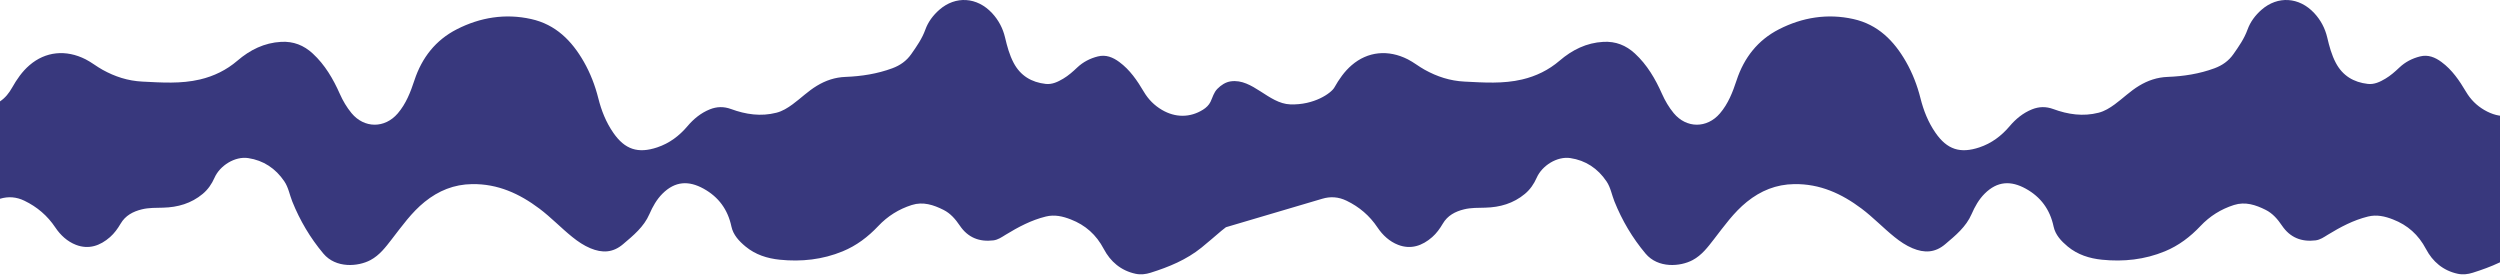 <svg xmlns="http://www.w3.org/2000/svg" width="1400px" height="154px" viewBox="0 0 1400 154">
    <g stroke="none" stroke-width="1" fill="none" fill-rule="evenodd">
        <g transform="translate(0, -5359)" fill="#38387D">
            <g transform="translate(0, 5359)">
                <path d="M1425.956,46.807 C1423.831,51.75 1420.809,56.021 1416.613,59.456 C1408.646,66.018 1400.078,66.777 1391.176,61.579 C1386.891,59.08 1383.499,55.678 1380.97,51.392 C1377.255,45.126 1373.209,39.122 1367.217,34.713 C1363.637,32.07 1359.746,30.466 1355.222,31.601 C1350.855,32.689 1346.935,34.713 1343.649,37.819 C1341.222,40.122 1338.731,42.334 1335.835,44.053 C1332.801,45.86 1329.591,47.4 1326.002,46.995 C1318.085,46.1 1311.876,42.434 1308.059,35.206 C1305.694,30.73 1304.406,25.901 1303.258,21.023 C1302.032,15.825 1299.611,11.252 1295.984,7.348 C1287.563,-1.701 1275.526,-2.476 1266.436,5.488 C1262.947,8.548 1260.177,12.241 1258.61,16.585 C1256.779,21.669 1253.769,25.954 1250.723,30.301 C1248.014,34.165 1244.426,36.643 1240.115,38.236 C1231.644,41.369 1222.818,42.721 1213.883,43.067 C1207.999,43.293 1202.803,45.059 1197.885,48.033 C1192.955,50.99 1188.859,55.07 1184.232,58.447 C1181.438,60.479 1178.58,62.266 1175.229,63.122 C1166.52,65.358 1158.046,64.096 1149.804,61.06 C1145.734,59.573 1141.866,59.661 1137.946,61.227 C1132.914,63.249 1128.856,66.584 1125.379,70.696 C1120.775,76.126 1115.276,80.247 1108.474,82.526 C1097.702,86.126 1090.37,83.726 1083.908,74.407 C1079.797,68.496 1077.186,61.908 1075.449,54.956 C1073.656,47.819 1071.012,40.993 1067.371,34.599 C1060.633,22.804 1051.581,13.693 1037.86,10.66 C1023.347,7.433 1009.313,9.721 996.214,16.409 C984.38,22.449 976.657,32.311 972.496,44.959 C970.31,51.597 967.792,58.106 963.165,63.501 C955.882,72.022 944.353,71.919 937.261,63.339 C934.567,60.066 932.446,56.449 930.726,52.583 C926.982,44.164 922.408,36.303 915.553,29.973 C910.571,25.367 904.767,23.068 897.903,23.434 C888.408,23.942 880.418,27.946 873.376,33.98 C867.217,39.248 860.213,42.662 852.387,44.507 C841.703,47.018 830.931,46.238 820.11,45.693 C812.017,45.288 804.749,42.903 797.818,39.057 C794.581,37.277 791.7,34.924 788.387,33.229 C777.375,27.647 765.907,28.782 756.92,36.529 C752.847,40.031 749.851,44.393 747.233,49.019 C745.502,52.09 735.951,58.942 722.503,58.453 C710.385,58.01 701.453,43.845 689.252,45.552 C686.338,45.962 683.8,47.652 681.769,49.708 C679.642,51.861 679.149,54.405 677.873,57.042 C676.984,58.881 675.428,60.333 673.694,61.418 C666.394,65.997 658.151,65.897 650.757,61.579 C646.47,59.08 643.081,55.678 640.551,51.392 C636.837,45.126 632.79,39.122 626.798,34.713 C623.219,32.07 619.325,30.466 614.8,31.601 C610.437,32.689 606.517,34.713 603.23,37.819 C600.804,40.122 598.312,42.334 595.416,44.053 C592.382,45.86 589.172,47.4 585.58,46.995 C577.667,46.1 571.458,42.434 567.64,35.206 C565.275,30.73 563.987,25.901 562.837,21.023 C561.61,15.825 559.192,11.252 555.566,7.348 C547.144,-1.701 535.108,-2.476 526.017,5.488 C522.528,8.548 519.758,12.241 518.191,16.585 C516.36,21.669 513.35,25.954 510.304,30.301 C507.596,34.165 504.007,36.643 499.697,38.236 C491.225,41.369 482.399,42.721 473.461,43.067 C467.581,43.293 462.384,45.059 457.466,48.033 C452.537,50.99 448.44,55.07 443.813,58.447 C441.02,60.479 438.162,62.266 434.811,63.122 C426.102,65.358 417.627,64.096 409.385,61.06 C405.315,59.573 401.445,59.661 397.528,61.227 C392.495,63.249 388.437,66.584 384.96,70.696 C380.356,76.126 374.857,80.247 368.056,82.526 C357.284,86.126 349.951,83.726 343.49,74.407 C339.379,68.496 336.764,61.908 335.03,54.956 C333.237,47.819 330.593,40.993 326.952,34.599 C320.215,22.804 311.163,13.693 297.442,10.66 C282.929,7.433 268.894,9.721 255.795,16.409 C243.961,22.449 236.238,32.311 232.078,44.959 C229.891,51.597 227.374,58.106 222.746,63.501 C215.464,72.022 203.935,71.919 196.843,63.339 C194.149,60.066 192.024,56.449 190.305,52.583 C186.564,44.164 181.986,36.303 175.135,29.973 C170.152,25.367 164.348,23.068 157.485,23.434 C147.99,23.942 139.999,27.946 132.957,33.98 C126.798,39.248 119.794,42.662 111.968,44.507 C101.284,47.018 90.513,46.238 79.691,45.693 C71.598,45.288 64.33,42.903 57.399,39.057 C54.163,37.277 51.281,34.924 47.968,33.229 C36.956,27.647 25.489,28.782 16.501,36.529 C12.428,40.031 9.432,44.393 6.815,49.019 C5.084,52.09 2.947,54.83 0.001,56.778 L0.001,111.314 C4.576,109.927 9.104,110.202 13.643,112.399 C20.811,115.855 26.563,120.771 31.014,127.43 C33.86,131.677 37.716,135.253 42.531,137.11 C49.688,139.867 56.085,137.632 61.625,132.766 C64.025,130.654 65.897,128.061 67.528,125.283 C70.184,120.718 74.48,118.445 79.45,117.231 C83.356,116.271 87.352,116.398 91.349,116.295 C99.527,116.093 107.088,113.934 113.512,108.586 C116.469,106.122 118.579,103.039 120.123,99.546 C123.133,92.708 131.59,87.416 138.972,88.528 C147.532,89.801 154.333,94.315 159.228,101.573 C161.555,105.01 162.174,109.102 163.679,112.845 C167.963,123.487 173.706,133.209 181.112,142.029 C188.092,150.322 200.481,149.374 207.462,145.643 C212.57,142.915 215.907,138.462 219.334,134.039 C225.062,126.647 230.472,118.976 237.829,113.033 C245.569,106.803 254.217,103.239 264.369,103.098 C278.771,102.895 290.869,108.422 302.046,116.811 C308.569,121.716 314.17,127.635 320.505,132.727 C323.627,135.238 326.928,137.488 330.643,139.031 C337.143,141.747 343.173,141.636 348.9,136.755 C354.705,131.839 360.582,127.028 363.669,119.9 C365.526,115.641 367.727,111.707 370.987,108.448 C378.117,101.344 385.729,101.091 394.001,105.653 C402.407,110.293 407.578,117.333 409.587,126.846 C410.585,131.539 413.848,135.013 417.49,138.037 C423.065,142.648 429.664,144.722 436.694,145.443 C448.793,146.667 460.603,145.402 471.918,140.738 C479.632,137.565 486.14,132.613 491.821,126.594 C497.076,121.023 503.323,117.119 510.583,114.805 C516.941,112.781 522.746,114.726 528.359,117.533 C532.303,119.504 535.072,122.769 537.499,126.353 C542.024,133.053 548.423,135.57 556.299,134.611 C558.878,134.291 560.988,132.789 563.151,131.46 C570.231,127.139 577.488,123.27 585.645,121.264 C590.586,120.038 595.176,121.138 599.653,122.88 C607.869,126.066 613.914,131.449 618.136,139.451 C621.828,146.467 627.72,151.571 635.939,153.317 C638.835,153.935 641.652,153.569 644.307,152.733 C654.536,149.524 664.387,145.479 672.832,138.665 C676.611,135.605 680.252,132.399 683.97,129.26 C684.804,128.568 685.663,127.908 686.523,127.242 L740.42,111.314 C744.995,109.927 749.522,110.202 754.062,112.399 C761.23,115.855 766.981,120.771 771.433,127.43 C774.279,131.677 778.135,135.253 782.95,137.11 C790.106,139.867 796.503,137.632 802.043,132.766 C804.443,130.654 806.315,128.061 807.947,125.283 C810.602,120.718 814.898,118.445 819.869,117.231 C823.774,116.271 827.771,116.398 831.767,116.295 C839.945,116.093 847.507,113.934 853.93,108.586 C856.888,106.122 858.998,103.039 860.541,99.546 C863.552,92.708 872.008,87.416 879.391,88.528 C887.95,89.801 894.752,94.315 899.646,101.573 C901.973,105.01 902.592,109.102 904.098,112.845 C908.382,123.487 914.124,133.209 921.53,142.029 C928.511,150.322 940.9,149.374 947.88,145.643 C952.989,142.915 956.325,138.462 959.752,134.039 C965.48,126.647 970.891,118.976 978.247,113.033 C985.991,106.803 994.635,103.239 1004.788,103.098 C1019.189,102.895 1031.288,108.422 1042.467,116.811 C1048.987,121.716 1054.589,127.635 1060.927,132.727 C1064.046,135.238 1067.347,137.488 1071.062,139.031 C1077.564,141.747 1083.591,141.636 1089.319,136.755 C1095.123,131.839 1101,127.028 1104.09,119.9 C1105.945,115.641 1108.145,111.707 1111.405,108.448 C1118.536,101.344 1126.147,101.091 1134.422,105.653 C1142.826,110.293 1147.996,117.333 1150.006,126.846 C1151.004,131.539 1154.267,135.013 1157.908,138.037 C1163.483,142.648 1170.083,144.722 1177.113,145.443 C1189.211,146.667 1201.022,145.402 1212.336,140.738 C1220.051,137.565 1226.559,132.613 1232.24,126.594 C1237.495,121.023 1243.742,117.119 1251.001,114.805 C1257.36,112.781 1263.164,114.726 1268.78,117.533 C1272.721,119.504 1275.491,122.769 1277.918,126.353 C1282.442,133.053 1288.842,135.57 1296.718,134.611 C1299.297,134.291 1301.407,132.789 1303.569,131.46 C1310.65,127.139 1317.906,123.27 1326.064,121.264 C1331.008,120.038 1335.594,121.138 1340.072,122.88 C1348.288,126.066 1354.333,131.449 1358.555,139.451 C1362.246,146.467 1368.138,151.571 1376.357,153.317 C1379.253,153.935 1382.07,153.569 1384.726,152.733 C1394.958,149.524 1404.805,145.479 1413.25,138.665 C1417.03,135.605 1420.671,132.399 1424.389,129.26 C1425.222,128.568 1426.082,127.908 1426.942,127.242 L1426.942,44.921 C1426.296,45.379 1426.234,46.147 1425.956,46.807"></path>
            </g>
        </g>
    </g>
</svg>
